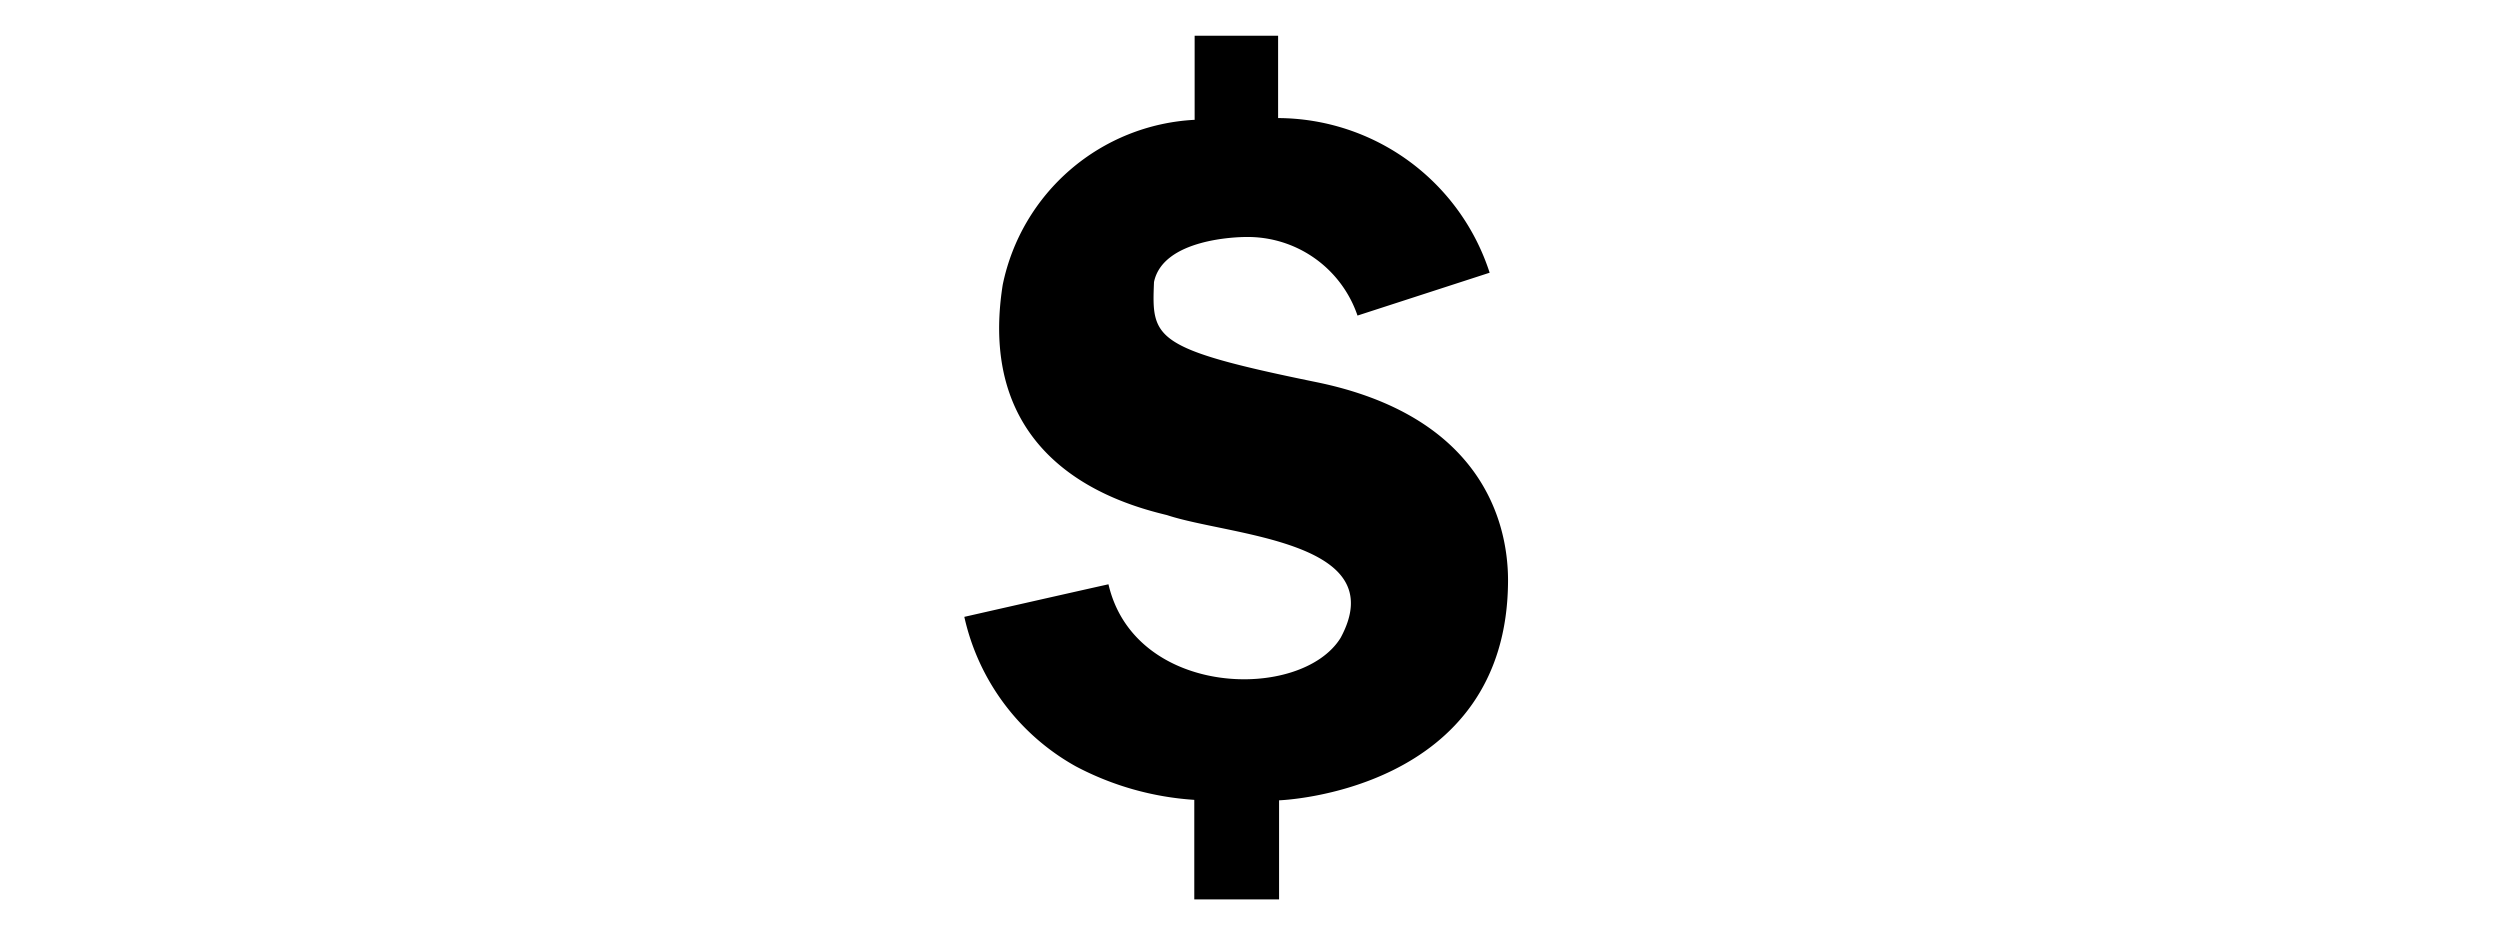 <svg xmlns="http://www.w3.org/2000/svg" width="70" height="26" viewBox="0 0 70 26">
  <g id="meiyuan" transform="translate(-869 -200)">
    <path id="路径_776" data-name="路径 776" d="M855.986,248.055c-4.586-.937-4.6-1.226-4.536-2.8.25-1.213,2.336-1.262,2.574-1.262a3.245,3.245,0,0,1,3.124,2.2l3.7-1.2a6.253,6.253,0,0,0-5.923-4.33v-2.306h-2.337v2.355a5.792,5.792,0,0,0-5.374,4.62c-.787,5,3.287,6.129,4.6,6.448,1.762.587,6.336.711,4.861,3.437-1.1,1.778-5.761,1.686-6.5-1.5-1.125.25-4.036.912-4.036.912a6.369,6.369,0,0,0,3.124,4.187,8.229,8.229,0,0,0,3.315.937v2.787h2.374v-2.774s6.411-.213,6.411-6.174C861.358,251.916,860.573,248.991,855.986,248.055Z" transform="translate(49.862 -37.357)"/>
    <rect id="矩形_2638" data-name="矩形 2638" width="70" height="26" transform="translate(869 200)" fill="none"/>
  </g>
</svg>
